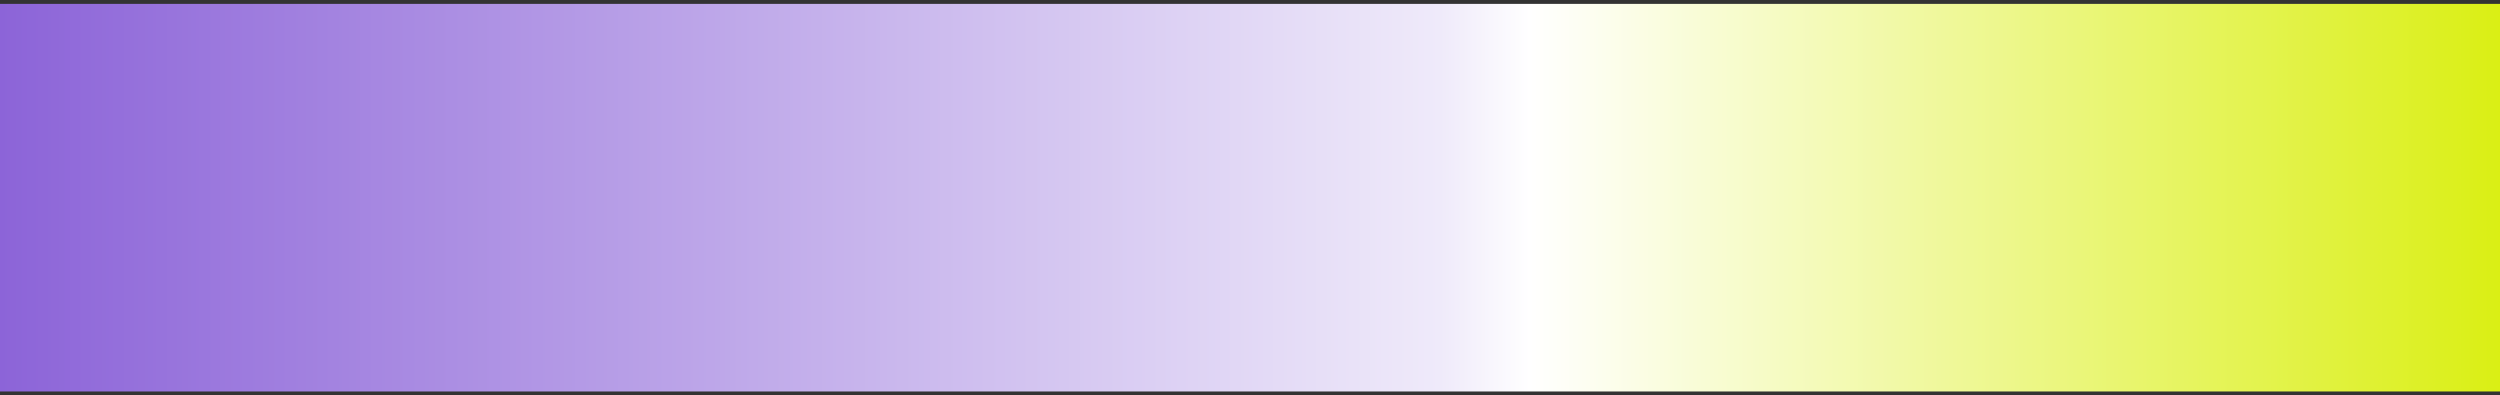 <?xml version="1.0" encoding="UTF-8"?> <svg xmlns="http://www.w3.org/2000/svg" width="215" height="34" viewBox="0 0 215 34" fill="none"><rect x="0" y="0" width="215" height="34" fill="#333333" stroke="none"/><rect width="33.333" height="215" transform="matrix(0 1 1 0 0 0.334)" fill="url(#paint0_linear_4000_12225)"></rect><defs><linearGradient id="paint0_linear_4000_12225" x1="16.667" y1="0" x2="16.667" y2="215" gradientUnits="userSpaceOnUse"><stop stop-color="#8C64D8"></stop><stop offset="0.576" stop-color="#EFEAFA"></stop><stop offset="0.612" stop-color="white"></stop><stop offset="1" stop-color="#DAEF14"></stop></linearGradient></defs></svg> 